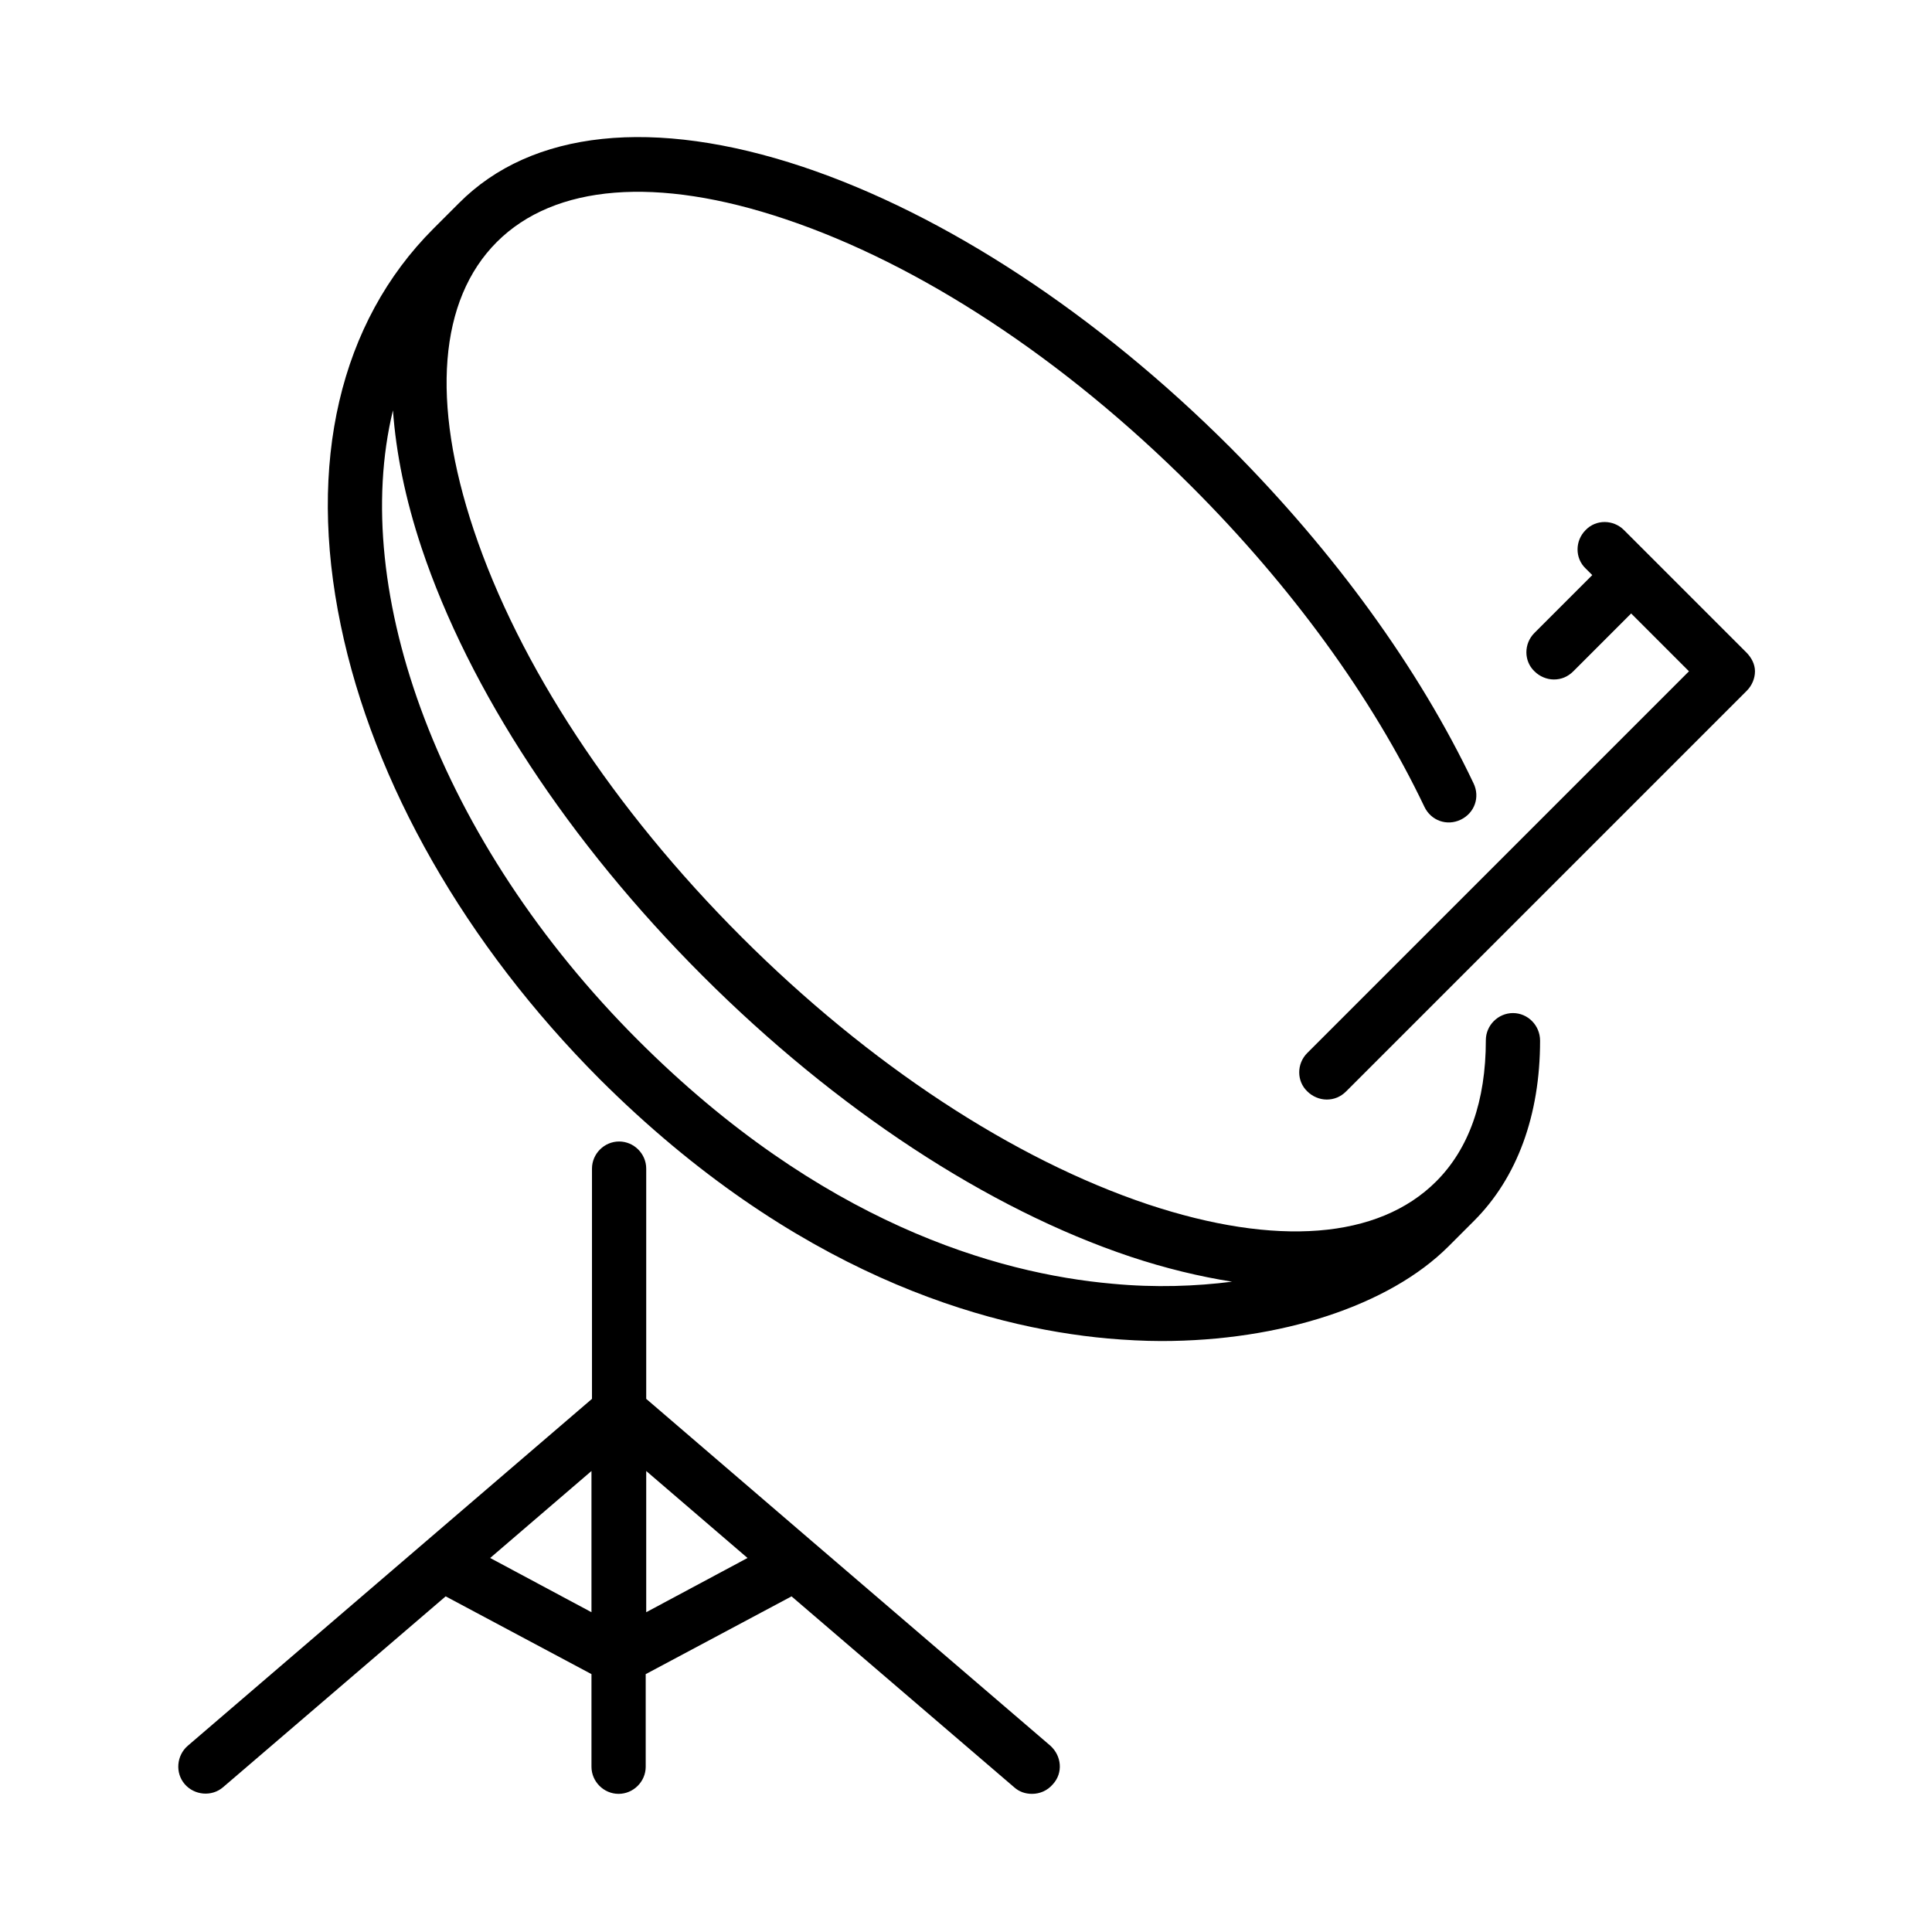 <?xml version="1.0" encoding="utf-8"?>
<!-- Generator: Adobe Illustrator 21.0.2, SVG Export Plug-In . SVG Version: 6.00 Build 0)  -->
<svg version="1.1" id="Ebene_1" xmlns="http://www.w3.org/2000/svg" xmlns:xlink="http://www.w3.org/1999/xlink" x="0px" y="0px"
	 viewBox="0 0 377.6 377.6" style="enable-background:new 0 0 377.6 377.6;" xml:space="preserve">
<g>
	<path d="M205.3,341.2l-46.4-39.8c0,0,0,0,0,0l-32.6-28v-45c0-2.9-2.4-5.3-5.3-5.3s-5.3,2.4-5.3,5.3v45l-79,67.8
		c-2.2,1.9-2.5,5.3-0.6,7.5c1.9,2.2,5.3,2.5,7.5,0.6L87.1,312l28.5,15.2v18.1c0,2.9,2.4,5.3,5.3,5.3c2.9,0,5.3-2.4,5.3-5.3v-18.1
		l28.5-15.2l43.5,37.3c1,0.9,2.2,1.3,3.5,1.3c1.5,0,3-0.6,4.1-1.9C207.8,346.5,207.5,343.2,205.3,341.2z M95.8,304.5l19.8-17v27.6
		L95.8,304.5z M126.3,315.1v-27.6l19.8,17L126.3,315.1z"/>
	<path d="M295.7,198C295.7,198,295.7,198,295.7,198c-2.9,0-5.3,2.4-5.3,5.3c0,11.9-3.3,21.2-9.7,27.6c0,0,0,0,0,0l0,0
		c-11.3,11.3-31.3,12.8-56.3,4.5c-26.3-8.8-54.5-27.3-79.5-52.3s-43.5-53.2-52.3-79.5c-8.4-25.1-6.8-45,4.5-56.3
		c11.3-11.3,31.3-12.9,56.3-4.5c26.3,8.8,54.5,27.3,79.5,52.3c19.5,19.5,35.3,41.2,45.5,62.6c1.3,2.7,4.4,3.8,7.1,2.5
		c2.7-1.3,3.8-4.4,2.5-7.1c-10.7-22.5-27.2-45.2-47.5-65.6c-26.1-26.1-55.8-45.6-83.6-54.9c-29.1-9.7-53-7.2-67.2,7.1c0,0,0,0,0,0
		l-5,5C66.4,63,60,90.5,66.6,122.2c6.4,30.9,24.4,62.4,50.6,88.7c38,37.9,75,48.5,99.3,50.7c3.5,0.3,7.1,0.5,10.5,0.5
		c23.2,0,44.5-6.9,56.1-18.5l5-5c0,0,0,0,0,0c8.4-8.4,12.9-20.6,12.9-35.2C301,200.4,298.6,198,295.7,198z M217.4,250.9
		c-22.6-2-57-11.9-92.7-47.6c-38.8-38.8-56.5-87.7-47.9-123.1c0.6,8.3,2.4,17.3,5.6,26.9c9.3,27.8,28.8,57.5,54.9,83.6
		c26.1,26.1,55.8,45.6,83.6,54.9c6.9,2.3,13.6,3.9,19.9,4.9C233.7,251.4,225.8,251.7,217.4,250.9z"/>
	<path d="M341.3,127.5l-23.9-23.9c-2.1-2.1-5.5-2.1-7.5,0c-2.1,2.1-2.1,5.5,0,7.5l1.3,1.3l-11.3,11.3c-2.1,2.1-2.1,5.5,0,7.5
		c1,1,2.4,1.6,3.8,1.6c1.4,0,2.7-0.5,3.8-1.6l11.3-11.3l11.3,11.3l-74.6,74.6c-2.1,2.1-2.1,5.5,0,7.5c1,1,2.4,1.6,3.8,1.6
		s2.7-0.5,3.8-1.6l78.3-78.3c1-1,1.6-2.4,1.6-3.8S342.3,128.5,341.3,127.5z"/>
</g>
</svg>
